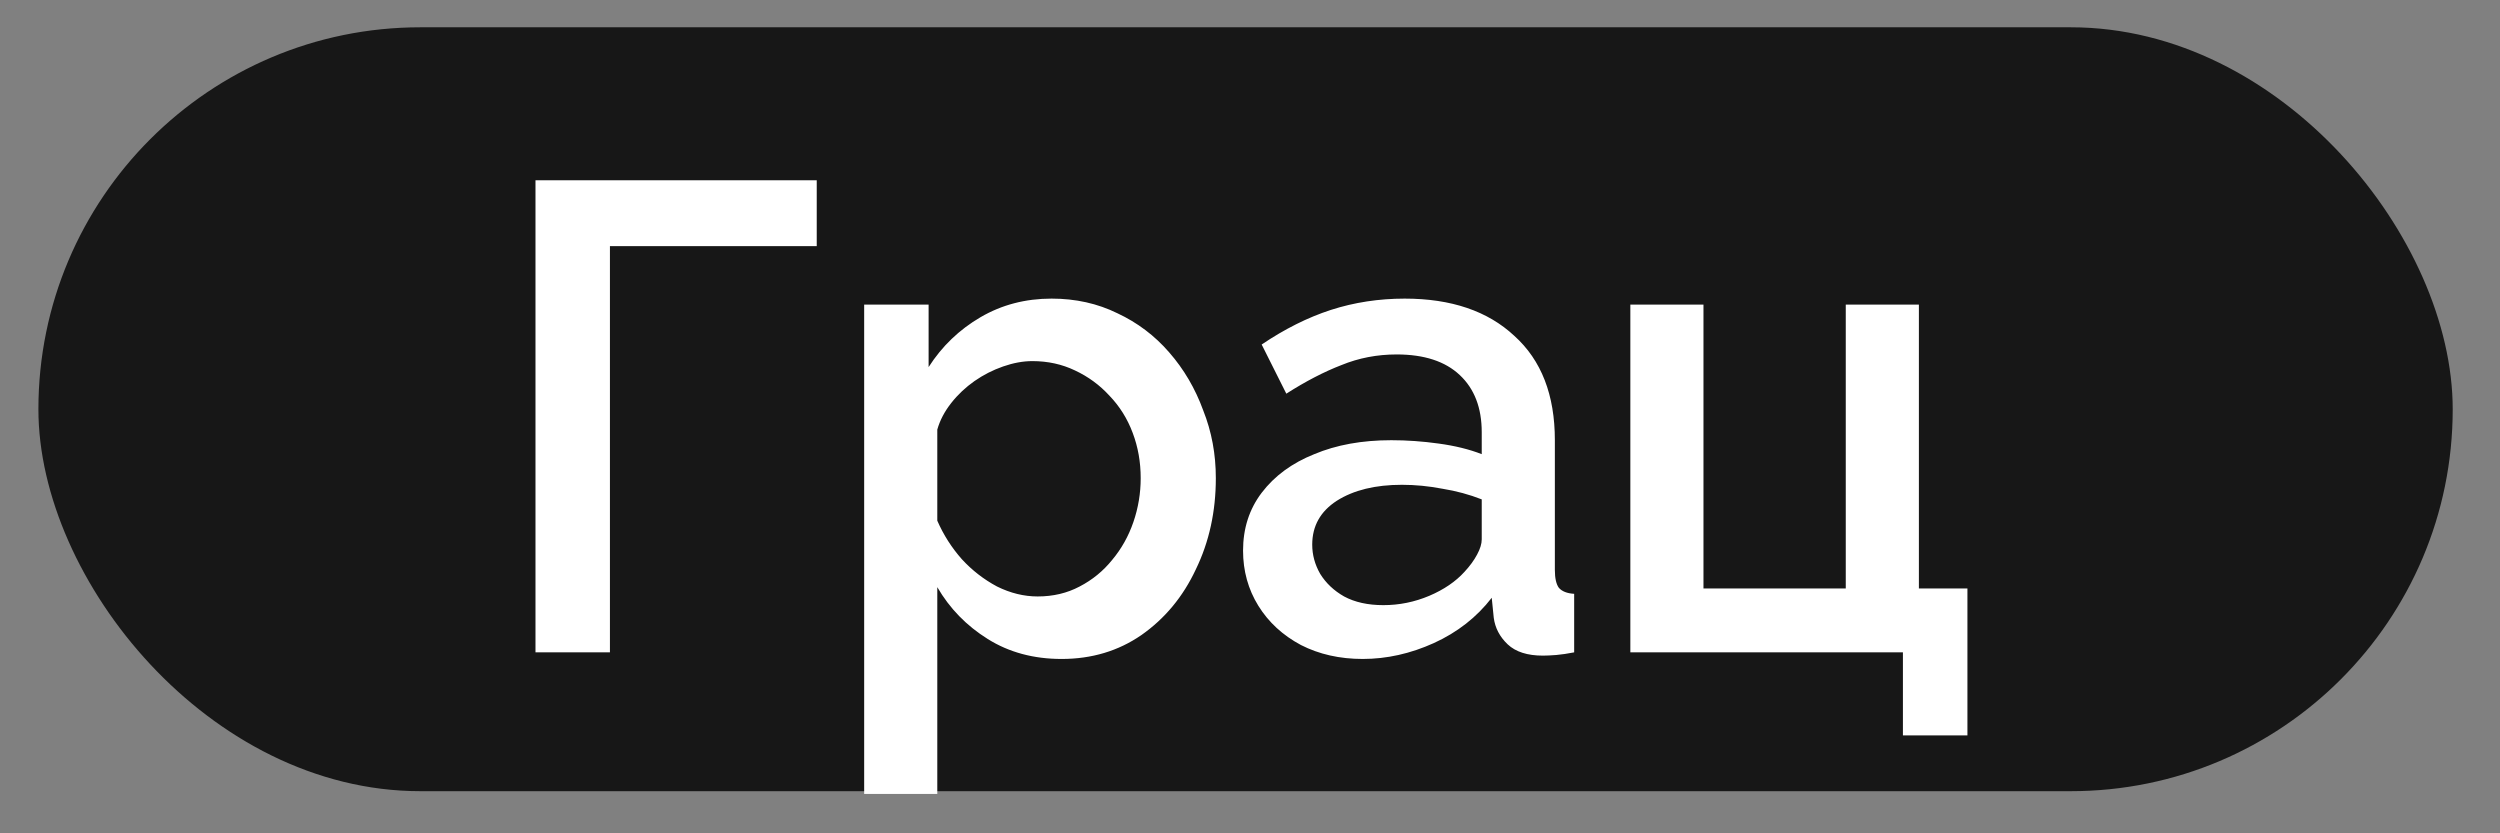 <?xml version="1.0" encoding="UTF-8"?>
<svg xmlns="http://www.w3.org/2000/svg" width="36" height="12" viewBox="0 0 36 12" fill="none">
  <rect x="0" y="0" width="36" height="12" fill="#808080" stroke="none"/>
  <rect x="0.553" y="0.393" width="34.766" height="11" rx="5.5" fill="#171717"></rect>
  <path d="M7.711 9.394V2.596H11.761V3.544H8.783V9.394H7.711ZM15.287 9.489C14.885 9.489 14.531 9.394 14.224 9.202C13.918 9.011 13.675 8.762 13.497 8.455V11.433H12.444V4.386H13.372V5.286C13.564 4.986 13.813 4.747 14.119 4.568C14.425 4.389 14.767 4.3 15.143 4.3C15.488 4.3 15.804 4.37 16.091 4.511C16.378 4.645 16.628 4.833 16.838 5.076C17.049 5.318 17.212 5.596 17.326 5.909C17.448 6.215 17.508 6.54 17.508 6.885C17.508 7.364 17.413 7.801 17.221 8.197C17.036 8.593 16.774 8.908 16.436 9.145C16.104 9.374 15.721 9.489 15.287 9.489ZM14.942 8.589C15.166 8.589 15.367 8.541 15.546 8.446C15.731 8.35 15.887 8.222 16.015 8.063C16.149 7.903 16.251 7.721 16.321 7.517C16.391 7.313 16.426 7.102 16.426 6.885C16.426 6.655 16.388 6.438 16.311 6.234C16.235 6.03 16.123 5.851 15.976 5.698C15.836 5.545 15.67 5.423 15.479 5.334C15.293 5.245 15.089 5.2 14.866 5.2C14.732 5.2 14.591 5.226 14.445 5.277C14.298 5.328 14.161 5.398 14.033 5.487C13.905 5.577 13.793 5.682 13.698 5.803C13.602 5.925 13.535 6.052 13.497 6.186V7.498C13.586 7.702 13.704 7.887 13.851 8.053C13.998 8.213 14.167 8.344 14.358 8.446C14.55 8.541 14.745 8.589 14.942 8.589ZM17.9 7.929C17.9 7.61 17.989 7.332 18.168 7.096C18.353 6.853 18.605 6.668 18.925 6.54C19.244 6.406 19.614 6.339 20.035 6.339C20.259 6.339 20.485 6.355 20.715 6.387C20.951 6.419 21.159 6.47 21.337 6.54V6.224C21.337 5.873 21.232 5.599 21.021 5.401C20.811 5.203 20.508 5.104 20.112 5.104C19.831 5.104 19.566 5.155 19.317 5.257C19.068 5.353 18.803 5.49 18.523 5.669L18.168 4.961C18.5 4.737 18.832 4.571 19.164 4.463C19.502 4.354 19.857 4.3 20.227 4.3C20.897 4.3 21.424 4.479 21.806 4.836C22.196 5.187 22.39 5.688 22.39 6.339V8.206C22.39 8.328 22.41 8.414 22.448 8.465C22.493 8.516 22.566 8.545 22.668 8.551V9.394C22.572 9.413 22.486 9.425 22.41 9.432C22.333 9.438 22.269 9.441 22.218 9.441C21.995 9.441 21.826 9.387 21.711 9.279C21.596 9.17 21.529 9.042 21.51 8.896L21.481 8.608C21.264 8.889 20.986 9.106 20.648 9.26C20.31 9.413 19.968 9.489 19.623 9.489C19.292 9.489 18.995 9.422 18.733 9.288C18.471 9.148 18.267 8.96 18.12 8.723C17.974 8.487 17.9 8.222 17.9 7.929ZM21.088 8.235C21.165 8.152 21.226 8.069 21.27 7.986C21.315 7.903 21.337 7.83 21.337 7.766V7.191C21.159 7.121 20.97 7.07 20.772 7.038C20.575 7 20.38 6.981 20.188 6.981C19.805 6.981 19.493 7.057 19.25 7.211C19.014 7.364 18.896 7.574 18.896 7.843C18.896 7.989 18.934 8.13 19.011 8.264C19.094 8.398 19.209 8.506 19.355 8.589C19.509 8.672 19.697 8.714 19.92 8.714C20.15 8.714 20.37 8.669 20.581 8.58C20.792 8.49 20.961 8.375 21.088 8.235ZM27.402 10.59V9.394H23.477V4.386H24.53V8.474H26.579V4.386H27.632V8.474H28.331V10.59H27.402Z" fill="white"></path>
</svg>
